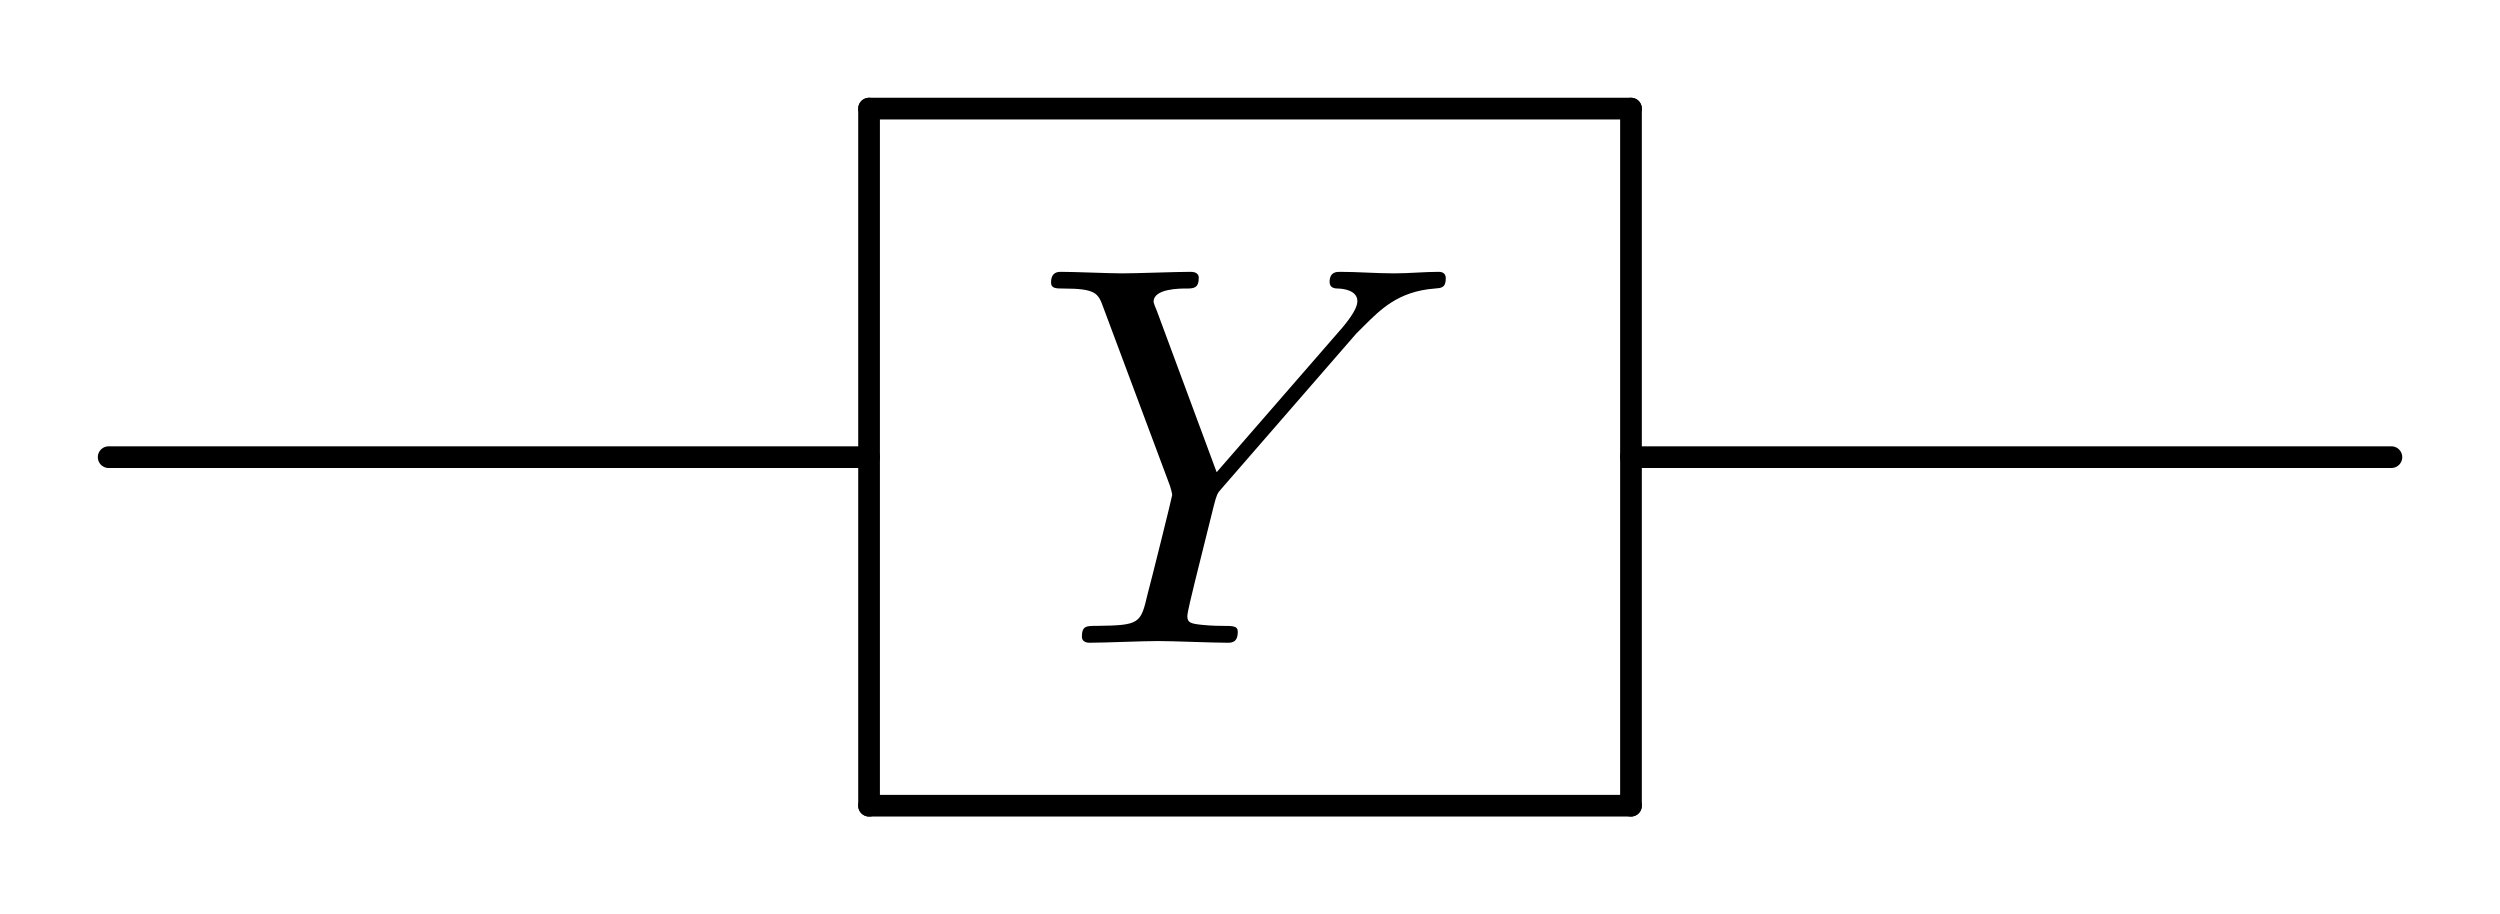 <?xml version="1.0" encoding="UTF-8" standalone="no"?>
<svg xmlns:rdf="http://www.w3.org/1999/02/22-rdf-syntax-ns#" xmlns="http://www.w3.org/2000/svg" height="83.852pt" width="229.28pt" version="1.1" xmlns:cc="http://creativecommons.org/ns#" xmlns:xlink="http://www.w3.org/1999/xlink" viewBox="0 0 229.279 83.852" xmlns:dc="http://purl.org/dc/elements/1.1/">
 <desc>https://commons.wikimedia.org/wiki/File:Qcircuit_Y.svg</desc>
 <defs>
  <symbol id="glyph0-1" overflow="visible">
   <path d="m29.734-28.344l0.704-0.703c1.5-1.484 3.14-3.187 6.515-3.437 0.563-0.047 1-0.047 1-0.938 0-0.406-0.25-0.594-0.641-0.594-1.296 0-2.75 0.141-4.093 0.141-1.641 0-3.375-0.141-4.969-0.141-0.312 0-0.953 0-0.953 0.938 0 0.547 0.5 0.594 0.75 0.594 0.344 0 1.797 0.109 1.797 1.156 0 0.844-1.156 2.14-1.344 2.39l-11.562 13.297-5.485-14.797c-0.297-0.703-0.297-0.796-0.297-0.843 0-1.203 2.438-1.203 2.938-1.203 0.703 0 1.203 0 1.203-0.985 0-0.547-0.609-0.547-0.75-0.547-1.391 0-4.891 0.141-6.281 0.141-1.234 0-4.328-0.141-5.578-0.141-0.297 0-0.938 0-0.938 0.985 0 0.547 0.484 0.547 1.141 0.547 2.984 0 3.188 0.453 3.641 1.703l6.125 16.39c0.047 0.141 0.203 0.688 0.203 0.844 0 0.141-2 8.172-2.25 9.063-0.64 2.734-0.703 2.891-4.687 2.938-0.938 0-1.344 0-1.344 1 0 0.547 0.609 0.547 0.703 0.547 1.391 0 4.875-0.156 6.281-0.156 1.391 0 4.969 0.156 6.376 0.156 0.343 0 0.937 0 0.937-1 0-0.547-0.437-0.547-1.391-0.547-0.093 0-1.046 0-1.89-0.094-1.047-0.109-1.344-0.203-1.344-0.797 0-0.359 0.438-2.094 0.688-3.141l1.75-7.031c0.25-0.938 0.296-1.094 0.703-1.532z"/>
  </symbol>
 </defs>
 <g>
  <use xlink:href="#glyph0-1" height="83.852" width="229.279" y="58.946" x="94.643"/>
 </g>
 <g stroke-linejoin="round" stroke="#000" stroke-linecap="round" stroke-miterlimit="10" stroke-width="1.99" fill="none">
  <path d="m149.58 9.961h-69.875"/>
  <path d="m79.703 9.961v63.93"/>
  <path d="m79.703 73.891h69.875"/>
  <path d="m149.58 73.891v-63.93"/>
  <path d="m79.703 41.926h-69.738"/>
  <path d="m219.32 41.926h-69.738"/>
 </g>
</svg>
